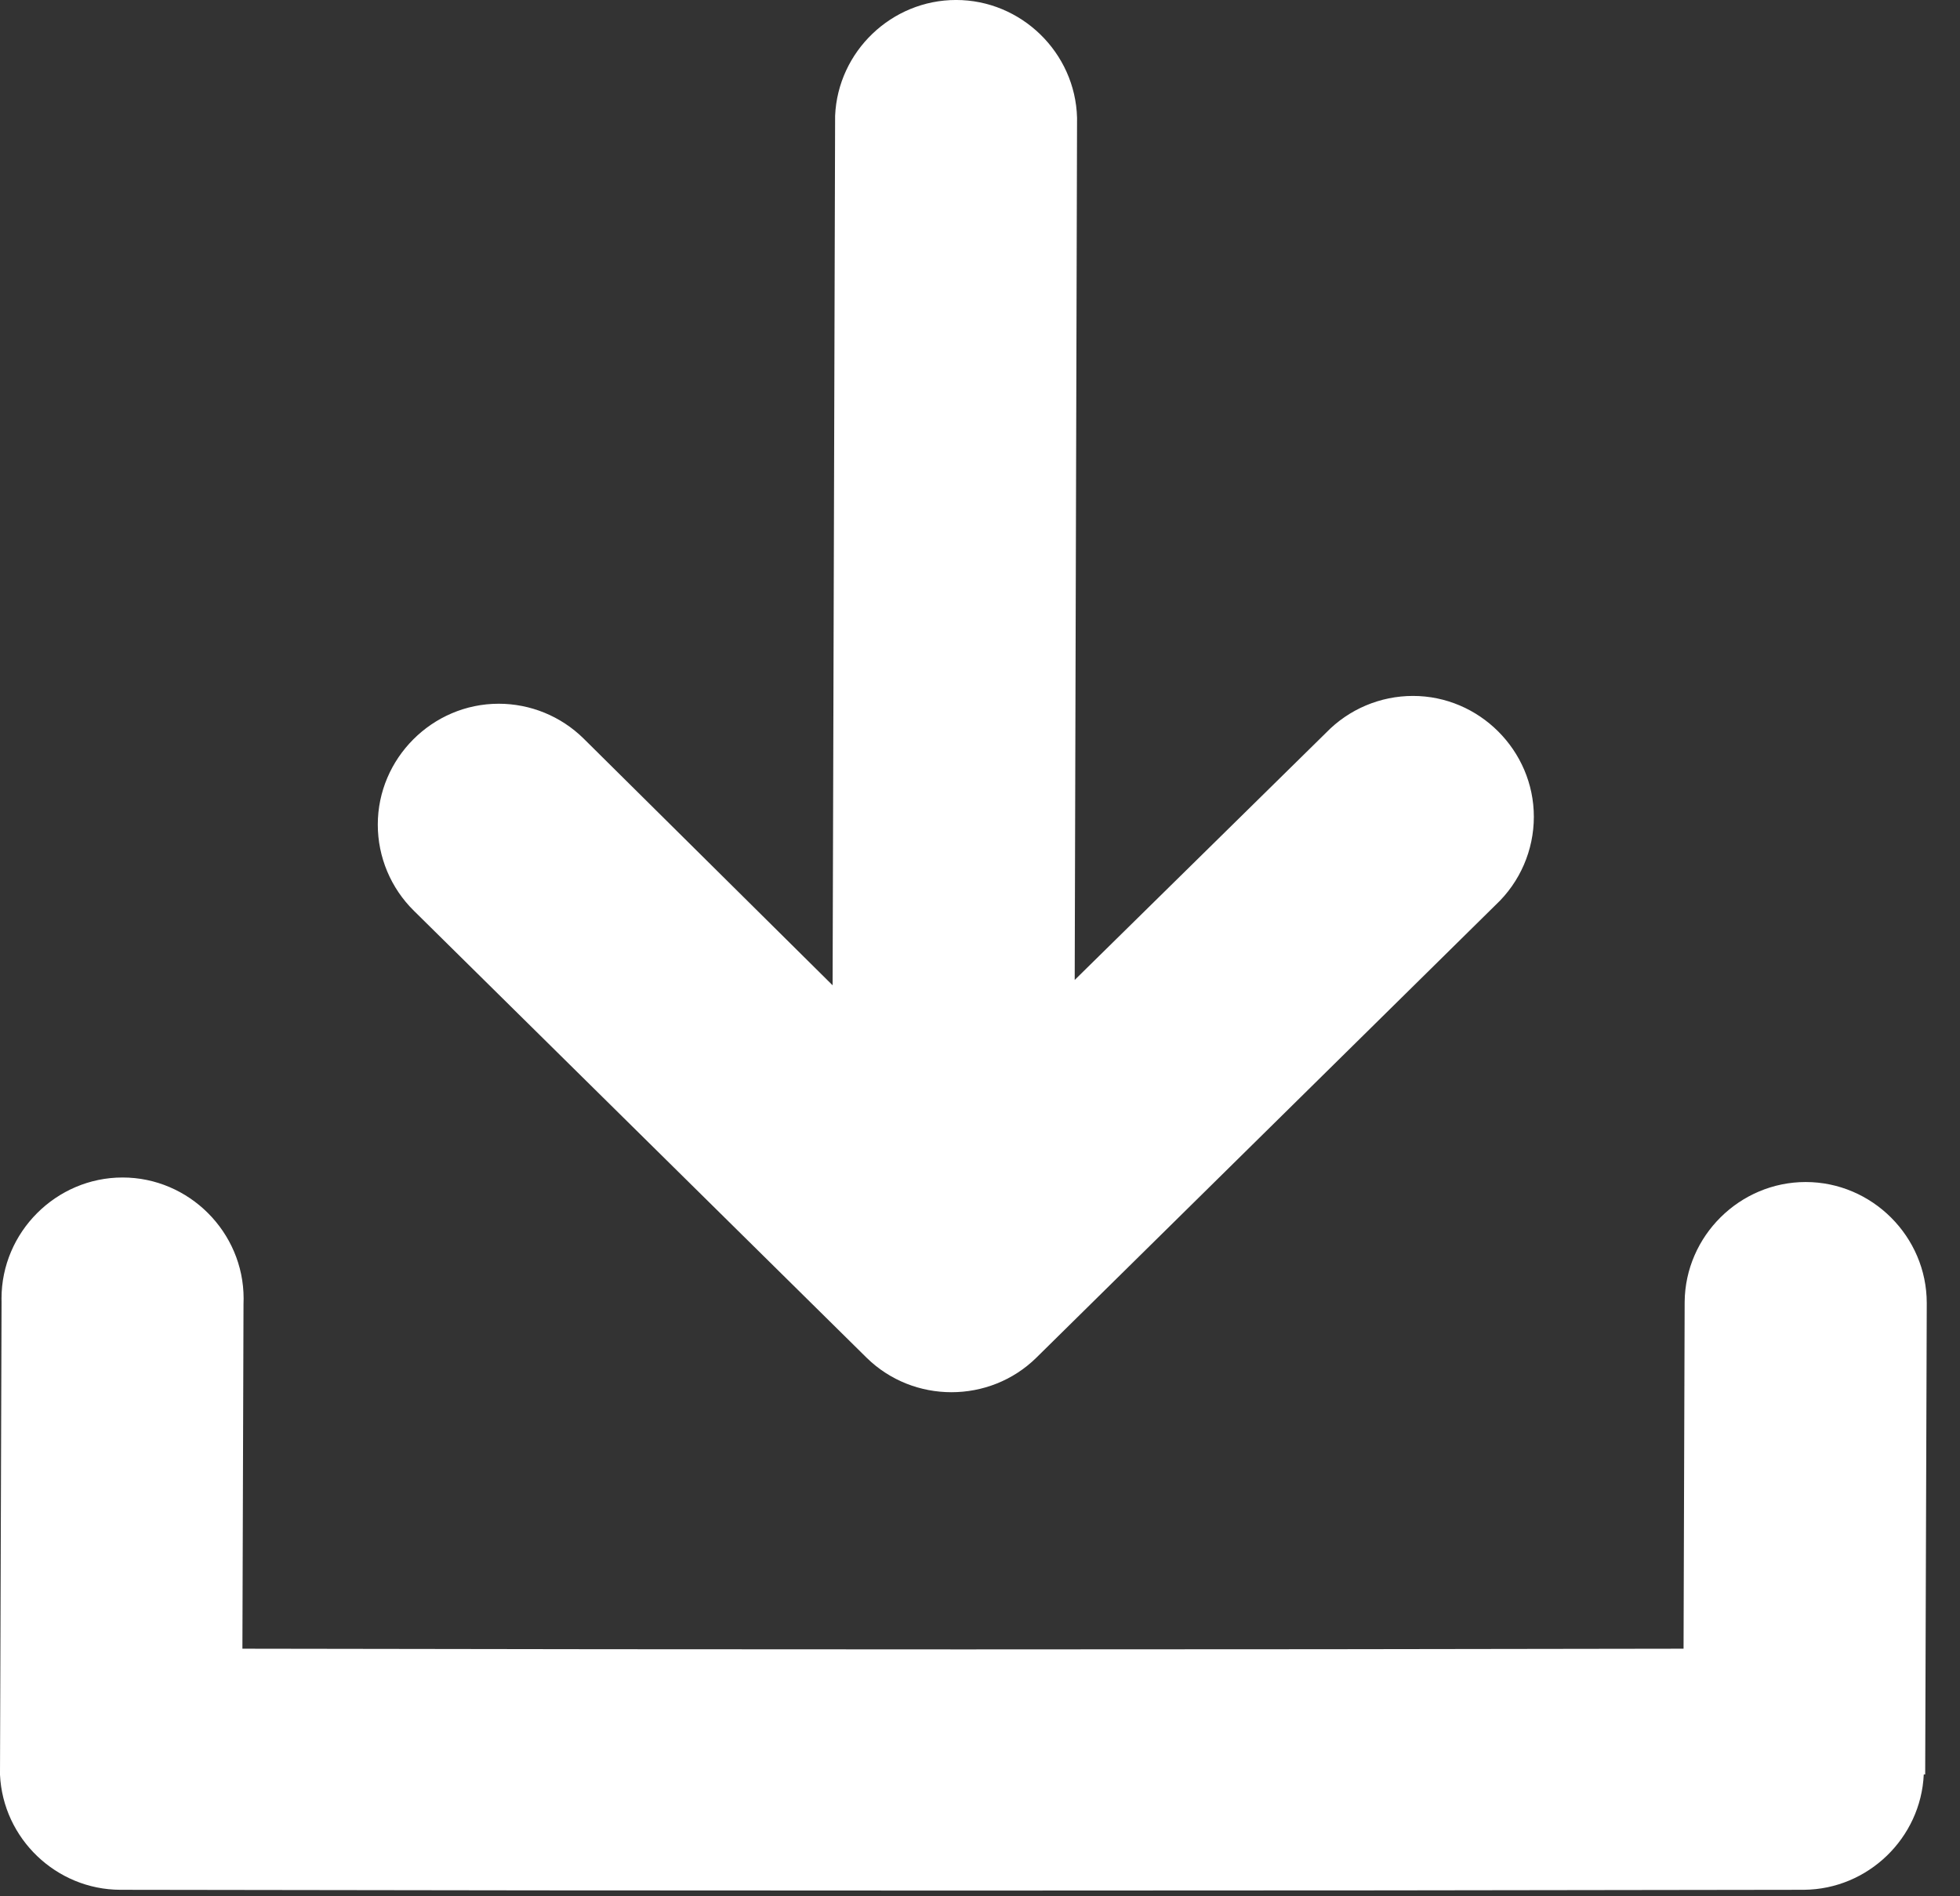 <?xml version="1.0" encoding="UTF-8" standalone="no"?>
<!DOCTYPE svg PUBLIC "-//W3C//DTD SVG 1.1//EN" "http://www.w3.org/Graphics/SVG/1.1/DTD/svg11.dtd">
<svg width="100%" height="100%" viewBox="0 0 31 30" version="1.1" xmlns="http://www.w3.org/2000/svg" xmlns:xlink="http://www.w3.org/1999/xlink" xml:space="preserve" xmlns:serif="http://www.serif.com/" style="fill-rule:evenodd;clip-rule:evenodd;stroke-linejoin:round;stroke-miterlimit:2;">
    <rect x="0" y="0" width="31" height="30" fill="#333333" stroke="none"/>
    <g transform="matrix(0.248,0,0,0.248,-7.87539e-05,-0.066)">
        <path d="M84.58,47C86.031,45.505 88.028,44.661 90.112,44.661C94.341,44.661 97.822,48.141 97.822,52.371C97.822,54.503 96.937,56.543 95.38,58L66.09,86.88C63.106,89.811 58.254,89.811 55.27,86.88L26.4,58.37C24.925,56.921 24.094,54.938 24.094,52.87C24.094,48.64 27.575,45.159 31.805,45.159C33.826,45.159 35.768,45.953 37.21,47.37L53.1,63.12L53.26,7.65C53.438,3.545 56.864,0.265 60.973,0.265C65.13,0.265 68.58,3.624 68.69,7.78L68.54,62.78L84.58,47ZM0,113.48L0.1,83.3C0.098,83.234 0.097,83.167 0.097,83.101C0.097,78.866 3.582,75.381 7.817,75.381C12.053,75.381 15.537,78.866 15.537,83.101C15.537,83.214 15.535,83.327 15.53,83.44L15.46,105.44C46.127,105.5 76.763,105.5 107.37,105.44L107.44,83.32C107.478,79.111 110.951,75.67 115.16,75.67C119.395,75.67 122.88,79.155 122.88,83.39C122.88,83.413 122.88,83.437 122.88,83.46L122.78,113.46L122.69,113.46C122.505,117.53 119.124,120.787 115.05,120.82C79.23,120.887 43.437,120.887 7.67,120.82C3.59,120.809 0.191,117.556 0,113.48Z" style="fill:white;fill-rule:nonzero;"/>
    </g>
</svg>
